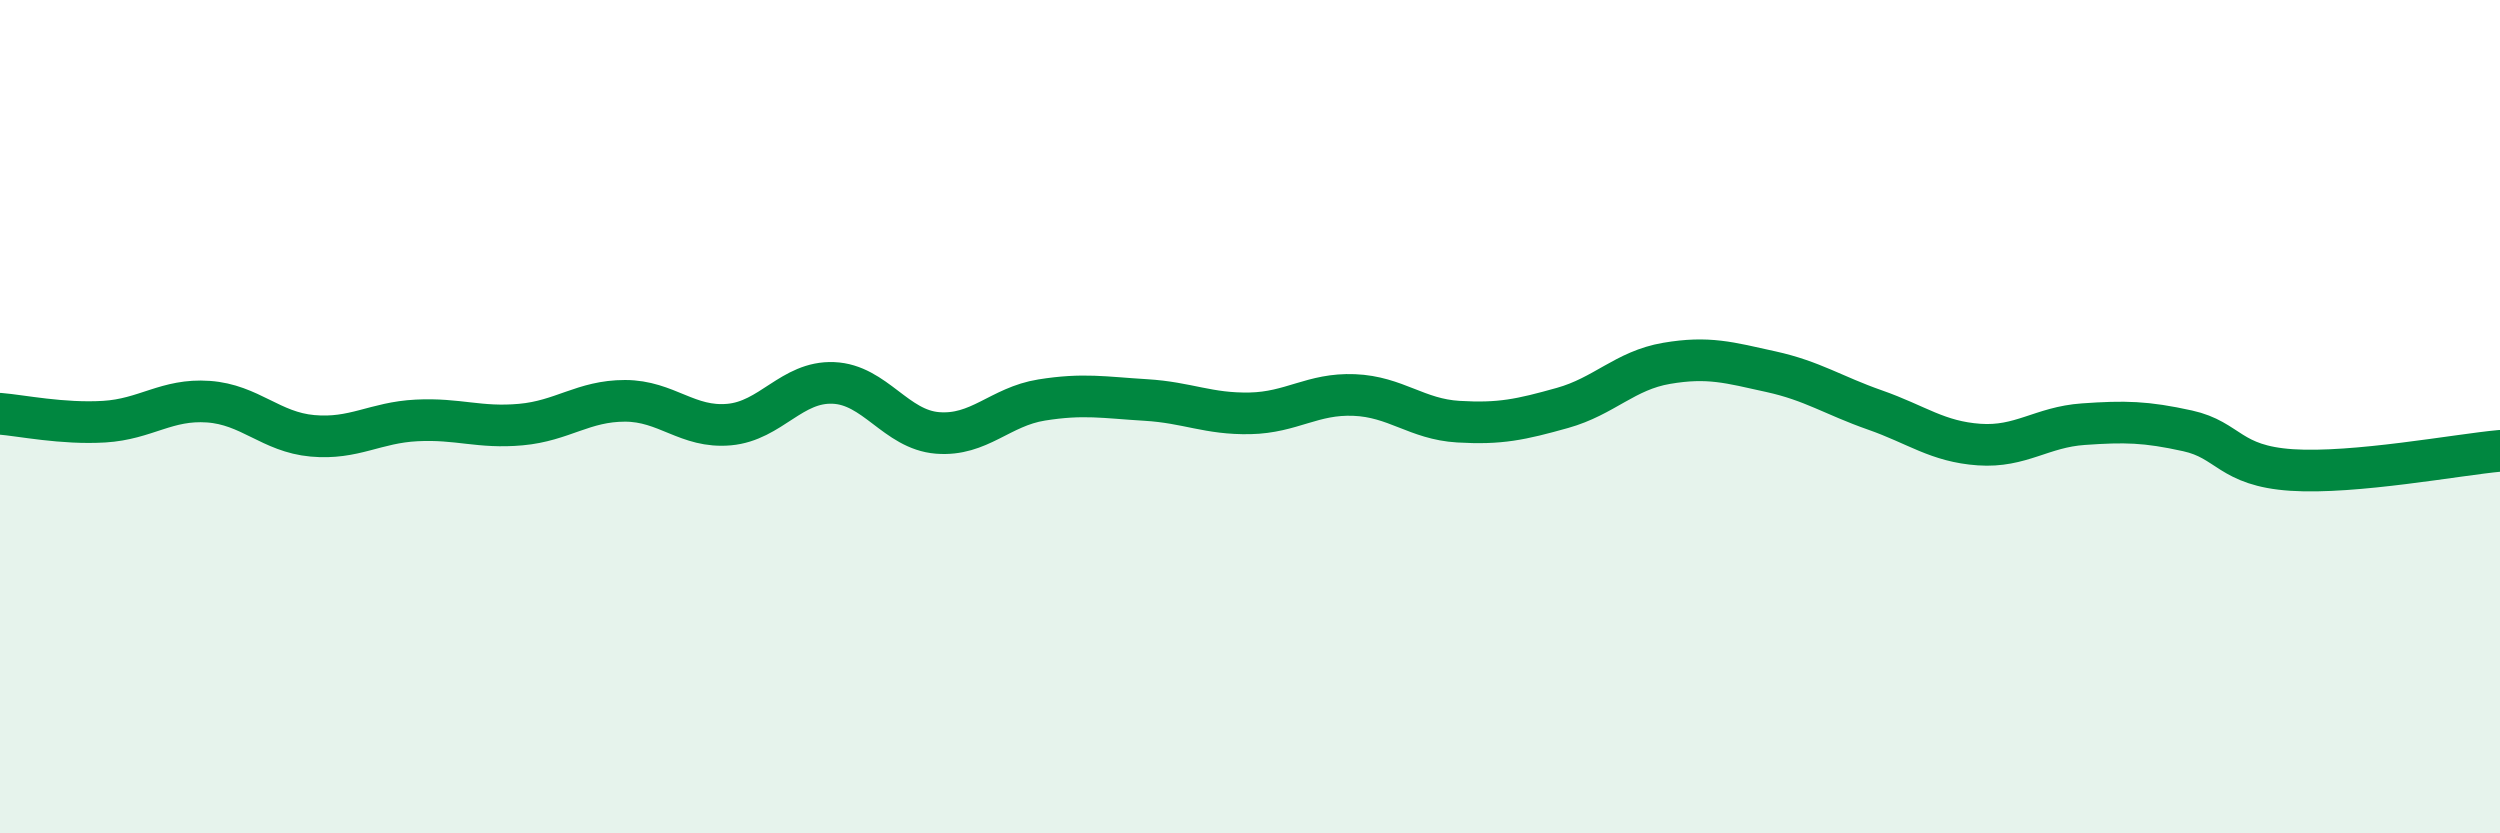 
    <svg width="60" height="20" viewBox="0 0 60 20" xmlns="http://www.w3.org/2000/svg">
      <path
        d="M 0,9.93 C 0.5,9.97 1.5,10.18 2.5,10.12 C 3.5,10.06 4,9.57 5,9.64 C 6,9.71 6.5,10.37 7.5,10.46 C 8.5,10.55 9,10.14 10,10.09 C 11,10.04 11.5,10.28 12.5,10.19 C 13.5,10.1 14,9.62 15,9.62 C 16,9.62 16.5,10.28 17.5,10.19 C 18.5,10.1 19,9.15 20,9.19 C 21,9.23 21.5,10.31 22.5,10.39 C 23.5,10.47 24,9.76 25,9.6 C 26,9.44 26.5,9.54 27.5,9.6 C 28.5,9.66 29,9.94 30,9.92 C 31,9.9 31.5,9.44 32.5,9.48 C 33.5,9.52 34,10.06 35,10.12 C 36,10.18 36.5,10.07 37.5,9.79 C 38.5,9.51 39,8.89 40,8.72 C 41,8.55 41.5,8.7 42.5,8.92 C 43.5,9.14 44,9.49 45,9.84 C 46,10.19 46.5,10.6 47.5,10.67 C 48.5,10.74 49,10.25 50,10.18 C 51,10.11 51.5,10.12 52.5,10.34 C 53.5,10.56 53.5,11.18 55,11.28 C 56.5,11.38 59,10.91 60,10.82L60 20L0 20Z"
        fill="#008740"
        opacity="0.1"
        stroke-linecap="round"
        stroke-linejoin="round"
      />
      <path
        d="M 0,9.93 C 0.5,9.97 1.5,10.18 2.5,10.12 C 3.5,10.06 4,9.57 5,9.64 C 6,9.71 6.5,10.37 7.5,10.46 C 8.5,10.55 9,10.14 10,10.09 C 11,10.04 11.5,10.28 12.5,10.19 C 13.5,10.1 14,9.62 15,9.62 C 16,9.62 16.5,10.28 17.5,10.19 C 18.5,10.1 19,9.15 20,9.19 C 21,9.23 21.5,10.31 22.5,10.39 C 23.5,10.47 24,9.76 25,9.6 C 26,9.44 26.5,9.54 27.5,9.6 C 28.5,9.66 29,9.94 30,9.92 C 31,9.9 31.5,9.44 32.5,9.48 C 33.5,9.52 34,10.06 35,10.12 C 36,10.18 36.5,10.07 37.5,9.79 C 38.5,9.51 39,8.89 40,8.72 C 41,8.55 41.5,8.7 42.5,8.92 C 43.5,9.14 44,9.49 45,9.84 C 46,10.19 46.5,10.6 47.5,10.67 C 48.5,10.74 49,10.25 50,10.18 C 51,10.11 51.5,10.12 52.5,10.34 C 53.5,10.56 53.5,11.18 55,11.28 C 56.5,11.38 59,10.91 60,10.82"
        stroke="#008740"
        stroke-width="1"
        fill="none"
        stroke-linecap="round"
        stroke-linejoin="round"
      />
    </svg>
  